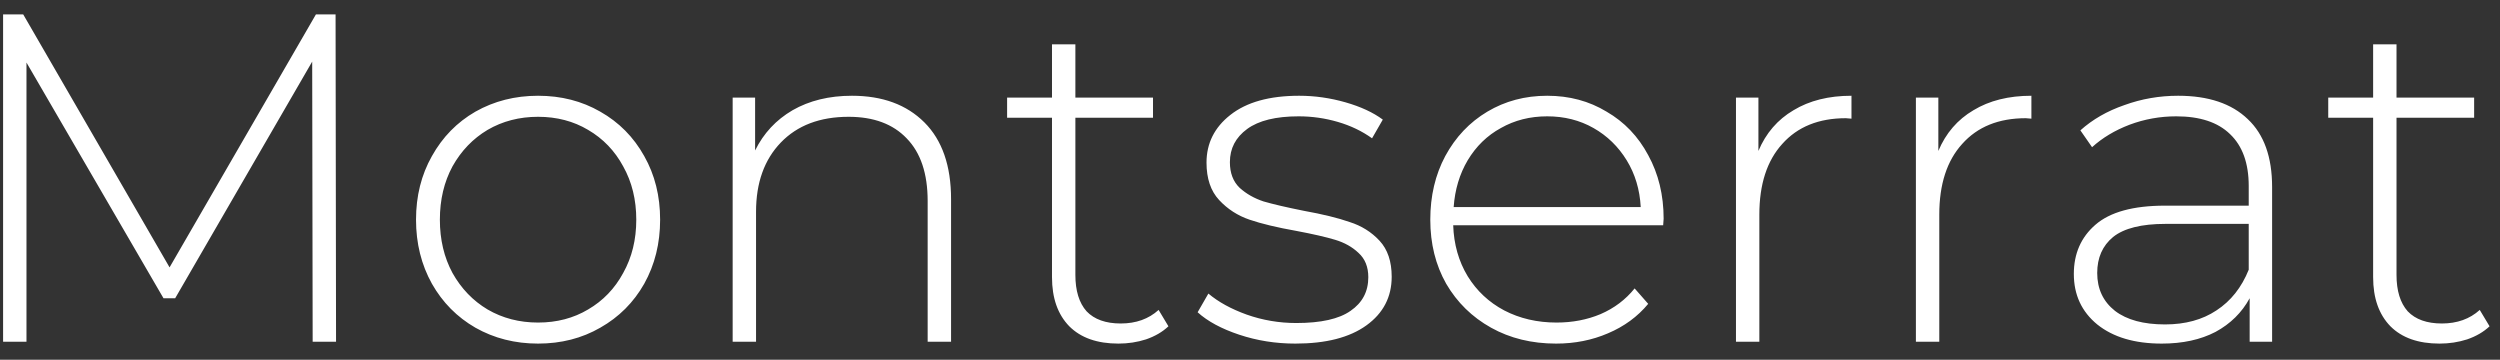 <?xml version="1.0" encoding="UTF-8"?> <svg xmlns="http://www.w3.org/2000/svg" width="139" height="20" viewBox="0 0 139 20" fill="none"><rect x="0" y="0" width="139" height="20" fill="#333333" stroke="none"/> <path d="M17.384 19L17.358 3.426L9.74 16.582H9.09L1.472 3.478V19H0.172V0.8H1.29L9.428 14.866L17.566 0.8H18.658L18.684 19H17.384ZM29.917 19.104C28.635 19.104 27.473 18.809 26.433 18.22C25.411 17.631 24.605 16.816 24.015 15.776C23.426 14.719 23.131 13.531 23.131 12.214C23.131 10.897 23.426 9.718 24.015 8.678C24.605 7.621 25.411 6.797 26.433 6.208C27.473 5.619 28.635 5.324 29.917 5.324C31.2 5.324 32.353 5.619 33.375 6.208C34.415 6.797 35.23 7.621 35.819 8.678C36.409 9.718 36.703 10.897 36.703 12.214C36.703 13.531 36.409 14.719 35.819 15.776C35.23 16.816 34.415 17.631 33.375 18.22C32.353 18.809 31.2 19.104 29.917 19.104ZM29.917 17.934C30.957 17.934 31.885 17.691 32.699 17.206C33.531 16.721 34.181 16.045 34.649 15.178C35.135 14.311 35.377 13.323 35.377 12.214C35.377 11.105 35.135 10.117 34.649 9.25C34.181 8.383 33.531 7.707 32.699 7.222C31.885 6.737 30.957 6.494 29.917 6.494C28.877 6.494 27.941 6.737 27.109 7.222C26.295 7.707 25.645 8.383 25.159 9.25C24.691 10.117 24.457 11.105 24.457 12.214C24.457 13.323 24.691 14.311 25.159 15.178C25.645 16.045 26.295 16.721 27.109 17.206C27.941 17.691 28.877 17.934 29.917 17.934ZM47.367 5.324C49.065 5.324 50.408 5.818 51.397 6.806C52.385 7.794 52.879 9.215 52.879 11.07V19H51.578V11.174C51.578 9.649 51.188 8.487 50.408 7.69C49.646 6.893 48.571 6.494 47.184 6.494C45.59 6.494 44.333 6.971 43.414 7.924C42.496 8.877 42.036 10.16 42.036 11.772V19H40.736V5.428H41.984V8.366C42.453 7.413 43.146 6.667 44.065 6.13C45.001 5.593 46.101 5.324 47.367 5.324ZM64.965 18.142C64.635 18.454 64.219 18.697 63.717 18.87C63.231 19.026 62.72 19.104 62.183 19.104C61.004 19.104 60.094 18.783 59.453 18.142C58.811 17.483 58.491 16.573 58.491 15.412V6.546H55.995V5.428H58.491V2.464H59.791V5.428H64.107V6.546H59.791V15.282C59.791 16.166 59.999 16.842 60.415 17.31C60.848 17.761 61.481 17.986 62.313 17.986C63.162 17.986 63.864 17.735 64.419 17.232L64.965 18.142ZM72.022 19.104C70.93 19.104 69.89 18.939 68.902 18.61C67.914 18.281 67.143 17.865 66.588 17.362L67.186 16.322C67.741 16.79 68.451 17.18 69.318 17.492C70.202 17.804 71.121 17.96 72.074 17.96C73.443 17.96 74.449 17.735 75.09 17.284C75.749 16.833 76.078 16.209 76.078 15.412C76.078 14.84 75.896 14.389 75.532 14.06C75.185 13.731 74.752 13.488 74.232 13.332C73.712 13.176 72.993 13.011 72.074 12.838C70.999 12.647 70.133 12.439 69.474 12.214C68.815 11.989 68.252 11.625 67.784 11.122C67.316 10.619 67.082 9.926 67.082 9.042C67.082 7.967 67.524 7.083 68.408 6.39C69.309 5.679 70.583 5.324 72.23 5.324C73.097 5.324 73.955 5.445 74.804 5.688C75.653 5.931 76.347 6.251 76.884 6.65L76.286 7.69C75.731 7.291 75.099 6.988 74.388 6.78C73.677 6.572 72.949 6.468 72.204 6.468C70.939 6.468 69.985 6.702 69.344 7.17C68.703 7.638 68.382 8.253 68.382 9.016C68.382 9.623 68.564 10.099 68.928 10.446C69.292 10.775 69.734 11.027 70.254 11.2C70.791 11.356 71.537 11.529 72.49 11.72C73.547 11.911 74.397 12.119 75.038 12.344C75.697 12.552 76.251 12.899 76.702 13.384C77.153 13.869 77.378 14.537 77.378 15.386C77.378 16.513 76.91 17.414 75.974 18.09C75.038 18.766 73.721 19.104 72.022 19.104ZM92.472 12.526H80.798C80.833 13.583 81.101 14.528 81.604 15.36C82.107 16.175 82.783 16.807 83.632 17.258C84.499 17.709 85.469 17.934 86.544 17.934C87.428 17.934 88.243 17.778 88.988 17.466C89.751 17.137 90.383 16.66 90.886 16.036L91.64 16.894C91.051 17.605 90.305 18.151 89.404 18.532C88.52 18.913 87.558 19.104 86.518 19.104C85.166 19.104 83.961 18.809 82.904 18.22C81.847 17.631 81.015 16.816 80.408 15.776C79.819 14.736 79.524 13.549 79.524 12.214C79.524 10.897 79.801 9.718 80.356 8.678C80.928 7.621 81.708 6.797 82.696 6.208C83.684 5.619 84.793 5.324 86.024 5.324C87.255 5.324 88.355 5.619 89.326 6.208C90.314 6.78 91.085 7.586 91.64 8.626C92.212 9.666 92.498 10.845 92.498 12.162L92.472 12.526ZM86.024 6.468C85.071 6.468 84.213 6.685 83.45 7.118C82.687 7.534 82.072 8.132 81.604 8.912C81.153 9.675 80.893 10.541 80.824 11.512H91.224C91.172 10.541 90.912 9.675 90.444 8.912C89.976 8.149 89.361 7.551 88.598 7.118C87.835 6.685 86.977 6.468 86.024 6.468ZM97.768 8.392C98.184 7.404 98.834 6.65 99.718 6.13C100.602 5.593 101.676 5.324 102.942 5.324V6.598L102.63 6.572C101.122 6.572 99.943 7.049 99.094 8.002C98.244 8.938 97.82 10.247 97.82 11.928V19H96.52V5.428H97.768V8.392ZM107.772 8.392C108.188 7.404 108.838 6.65 109.722 6.13C110.606 5.593 111.68 5.324 112.946 5.324V6.598L112.634 6.572C111.126 6.572 109.947 7.049 109.098 8.002C108.248 8.938 107.824 10.247 107.824 11.928V19H106.524V5.428H107.772V8.392ZM121.103 5.324C122.785 5.324 124.076 5.757 124.977 6.624C125.879 7.473 126.329 8.73 126.329 10.394V19H125.081V16.582C124.648 17.379 124.015 18.003 123.183 18.454C122.351 18.887 121.355 19.104 120.193 19.104C118.685 19.104 117.489 18.749 116.605 18.038C115.739 17.327 115.305 16.391 115.305 15.23C115.305 14.103 115.704 13.193 116.501 12.5C117.316 11.789 118.607 11.434 120.375 11.434H125.029V10.342C125.029 9.077 124.683 8.115 123.989 7.456C123.313 6.797 122.317 6.468 120.999 6.468C120.098 6.468 119.231 6.624 118.399 6.936C117.585 7.248 116.891 7.664 116.319 8.184L115.669 7.248C116.345 6.641 117.16 6.173 118.113 5.844C119.067 5.497 120.063 5.324 121.103 5.324ZM120.375 18.038C121.502 18.038 122.455 17.778 123.235 17.258C124.033 16.738 124.631 15.984 125.029 14.996V12.448H120.401C119.067 12.448 118.096 12.691 117.489 13.176C116.9 13.661 116.605 14.329 116.605 15.178C116.605 16.062 116.935 16.764 117.593 17.284C118.252 17.787 119.179 18.038 120.375 18.038ZM138.42 18.142C138.09 18.454 137.674 18.697 137.172 18.87C136.686 19.026 136.175 19.104 135.638 19.104C134.459 19.104 133.549 18.783 132.908 18.142C132.266 17.483 131.946 16.573 131.946 15.412V6.546H129.45V5.428H131.946V2.464H133.246V5.428H137.562V6.546H133.246V15.282C133.246 16.166 133.454 16.842 133.87 17.31C134.303 17.761 134.936 17.986 135.768 17.986C136.617 17.986 137.319 17.735 137.874 17.232L138.42 18.142Z" fill="white"></path> </svg> 